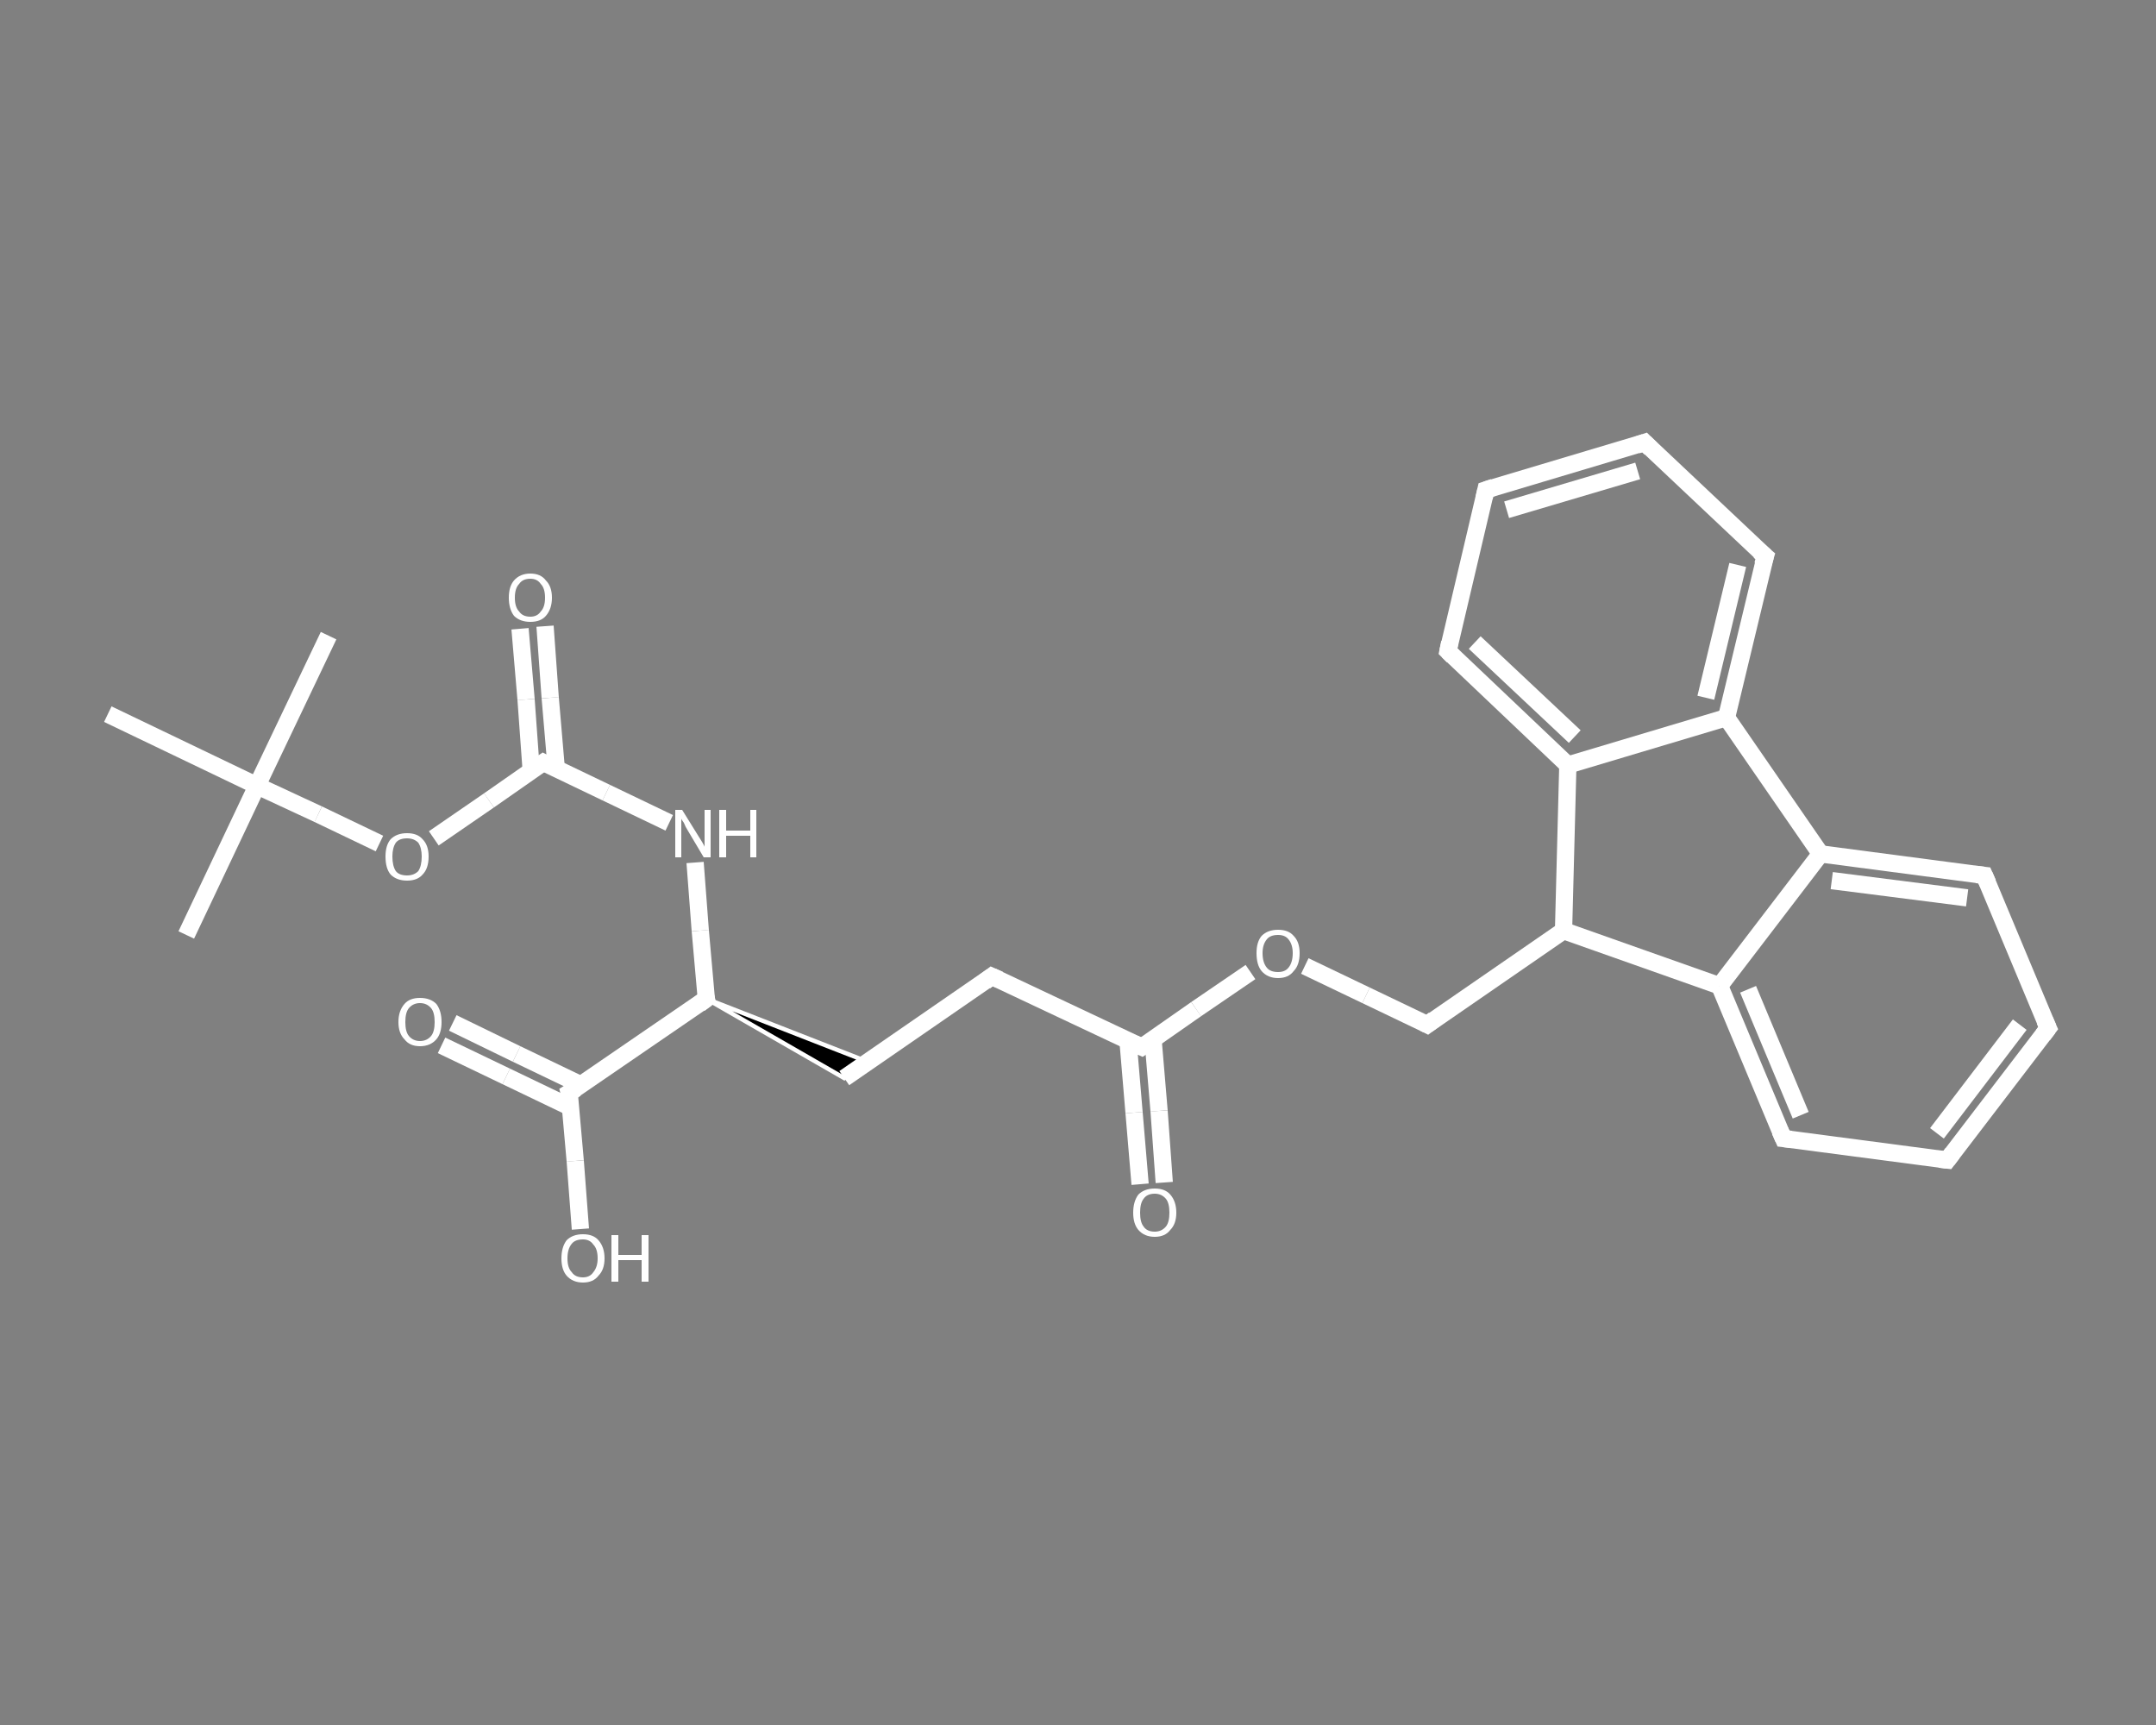 <?xml version='1.0' encoding='iso-8859-1'?>
<svg version='1.1' baseProfile='full'
              xmlns='http://www.w3.org/2000/svg'
                      xmlns:rdkit='http://www.rdkit.org/xml'
                      xmlns:xlink='http://www.w3.org/1999/xlink'
                  xml:space='preserve'
width='250px' height='200px' viewBox='0 0 250 200'>
<rect x="0" y="0" width="250" height="200" fill="#808080" stroke="none"/>
<!-- END OF HEADER -->
<rect style='opacity:1.0;fill:transparent;stroke:none' width='250.0' height='200.0' x='0.0' y='0.0'> </rect>
<path class='bond-0 atom-0 atom-1' d='M 21.6,108.4 L 29.8,91.1' style='fill:none;fill-rule:evenodd;stroke:#FFFFFF;stroke-width:2.0px;stroke-linecap:butt;stroke-linejoin:miter;stroke-opacity:1' />
<path class='bond-1 atom-1 atom-2' d='M 29.8,91.1 L 38.1,73.7' style='fill:none;fill-rule:evenodd;stroke:#FFFFFF;stroke-width:2.0px;stroke-linecap:butt;stroke-linejoin:miter;stroke-opacity:1' />
<path class='bond-2 atom-1 atom-3' d='M 29.8,91.1 L 12.5,82.8' style='fill:none;fill-rule:evenodd;stroke:#FFFFFF;stroke-width:2.0px;stroke-linecap:butt;stroke-linejoin:miter;stroke-opacity:1' />
<path class='bond-3 atom-1 atom-4' d='M 29.8,91.1 L 36.9,94.4' style='fill:none;fill-rule:evenodd;stroke:#FFFFFF;stroke-width:2.0px;stroke-linecap:butt;stroke-linejoin:miter;stroke-opacity:1' />
<path class='bond-3 atom-1 atom-4' d='M 36.9,94.4 L 44.0,97.8' style='fill:none;fill-rule:evenodd;stroke:#FFFFFF;stroke-width:2.0px;stroke-linecap:butt;stroke-linejoin:miter;stroke-opacity:1' />
<path class='bond-4 atom-4 atom-5' d='M 50.3,97.2 L 56.7,92.8' style='fill:none;fill-rule:evenodd;stroke:#FFFFFF;stroke-width:2.0px;stroke-linecap:butt;stroke-linejoin:miter;stroke-opacity:1' />
<path class='bond-4 atom-4 atom-5' d='M 56.7,92.8 L 63.0,88.4' style='fill:none;fill-rule:evenodd;stroke:#FFFFFF;stroke-width:2.0px;stroke-linecap:butt;stroke-linejoin:miter;stroke-opacity:1' />
<path class='bond-5 atom-5 atom-6' d='M 64.5,89.1 L 63.8,80.9' style='fill:none;fill-rule:evenodd;stroke:#FFFFFF;stroke-width:2.0px;stroke-linecap:butt;stroke-linejoin:miter;stroke-opacity:1' />
<path class='bond-5 atom-5 atom-6' d='M 63.8,80.9 L 63.2,72.6' style='fill:none;fill-rule:evenodd;stroke:#FFFFFF;stroke-width:2.0px;stroke-linecap:butt;stroke-linejoin:miter;stroke-opacity:1' />
<path class='bond-5 atom-5 atom-6' d='M 61.6,89.4 L 61.0,81.1' style='fill:none;fill-rule:evenodd;stroke:#FFFFFF;stroke-width:2.0px;stroke-linecap:butt;stroke-linejoin:miter;stroke-opacity:1' />
<path class='bond-5 atom-5 atom-6' d='M 61.0,81.1 L 60.3,72.9' style='fill:none;fill-rule:evenodd;stroke:#FFFFFF;stroke-width:2.0px;stroke-linecap:butt;stroke-linejoin:miter;stroke-opacity:1' />
<path class='bond-6 atom-5 atom-7' d='M 63.0,88.4 L 70.3,91.9' style='fill:none;fill-rule:evenodd;stroke:#FFFFFF;stroke-width:2.0px;stroke-linecap:butt;stroke-linejoin:miter;stroke-opacity:1' />
<path class='bond-6 atom-5 atom-7' d='M 70.3,91.9 L 77.6,95.4' style='fill:none;fill-rule:evenodd;stroke:#FFFFFF;stroke-width:2.0px;stroke-linecap:butt;stroke-linejoin:miter;stroke-opacity:1' />
<path class='bond-7 atom-7 atom-8' d='M 80.6,100.0 L 81.2,107.9' style='fill:none;fill-rule:evenodd;stroke:#FFFFFF;stroke-width:2.0px;stroke-linecap:butt;stroke-linejoin:miter;stroke-opacity:1' />
<path class='bond-7 atom-7 atom-8' d='M 81.2,107.9 L 81.9,115.8' style='fill:none;fill-rule:evenodd;stroke:#FFFFFF;stroke-width:2.0px;stroke-linecap:butt;stroke-linejoin:miter;stroke-opacity:1' />
<path class='bond-8 atom-8 atom-9' d='M 81.9,115.8 L 100.6,123.1 L 97.9,125.0 Z' style='fill:#000000;fill-rule:evenodd;fill-opacity:1;stroke:#FFFFFF;stroke-width:0.5px;stroke-linecap:butt;stroke-linejoin:miter;stroke-opacity:1;' />
<path class='bond-9 atom-9 atom-10' d='M 97.9,125.0 L 115.0,113.2' style='fill:none;fill-rule:evenodd;stroke:#FFFFFF;stroke-width:2.0px;stroke-linecap:butt;stroke-linejoin:miter;stroke-opacity:1' />
<path class='bond-10 atom-10 atom-11' d='M 115.0,113.2 L 132.4,121.4' style='fill:none;fill-rule:evenodd;stroke:#FFFFFF;stroke-width:2.0px;stroke-linecap:butt;stroke-linejoin:miter;stroke-opacity:1' />
<path class='bond-11 atom-11 atom-12' d='M 130.8,120.7 L 131.5,129.0' style='fill:none;fill-rule:evenodd;stroke:#FFFFFF;stroke-width:2.0px;stroke-linecap:butt;stroke-linejoin:miter;stroke-opacity:1' />
<path class='bond-11 atom-11 atom-12' d='M 131.5,129.0 L 132.2,137.3' style='fill:none;fill-rule:evenodd;stroke:#FFFFFF;stroke-width:2.0px;stroke-linecap:butt;stroke-linejoin:miter;stroke-opacity:1' />
<path class='bond-11 atom-11 atom-12' d='M 133.7,120.5 L 134.4,128.8' style='fill:none;fill-rule:evenodd;stroke:#FFFFFF;stroke-width:2.0px;stroke-linecap:butt;stroke-linejoin:miter;stroke-opacity:1' />
<path class='bond-11 atom-11 atom-12' d='M 134.4,128.8 L 135.0,137.1' style='fill:none;fill-rule:evenodd;stroke:#FFFFFF;stroke-width:2.0px;stroke-linecap:butt;stroke-linejoin:miter;stroke-opacity:1' />
<path class='bond-12 atom-11 atom-13' d='M 132.4,121.4 L 138.7,117.0' style='fill:none;fill-rule:evenodd;stroke:#FFFFFF;stroke-width:2.0px;stroke-linecap:butt;stroke-linejoin:miter;stroke-opacity:1' />
<path class='bond-12 atom-11 atom-13' d='M 138.7,117.0 L 145.0,112.7' style='fill:none;fill-rule:evenodd;stroke:#FFFFFF;stroke-width:2.0px;stroke-linecap:butt;stroke-linejoin:miter;stroke-opacity:1' />
<path class='bond-13 atom-13 atom-14' d='M 151.3,112.0 L 158.4,115.4' style='fill:none;fill-rule:evenodd;stroke:#FFFFFF;stroke-width:2.0px;stroke-linecap:butt;stroke-linejoin:miter;stroke-opacity:1' />
<path class='bond-13 atom-13 atom-14' d='M 158.4,115.4 L 165.5,118.8' style='fill:none;fill-rule:evenodd;stroke:#FFFFFF;stroke-width:2.0px;stroke-linecap:butt;stroke-linejoin:miter;stroke-opacity:1' />
<path class='bond-14 atom-14 atom-15' d='M 165.5,118.8 L 181.3,107.9' style='fill:none;fill-rule:evenodd;stroke:#FFFFFF;stroke-width:2.0px;stroke-linecap:butt;stroke-linejoin:miter;stroke-opacity:1' />
<path class='bond-15 atom-15 atom-16' d='M 181.3,107.9 L 199.4,114.3' style='fill:none;fill-rule:evenodd;stroke:#FFFFFF;stroke-width:2.0px;stroke-linecap:butt;stroke-linejoin:miter;stroke-opacity:1' />
<path class='bond-16 atom-16 atom-17' d='M 199.4,114.3 L 206.8,132.0' style='fill:none;fill-rule:evenodd;stroke:#FFFFFF;stroke-width:2.0px;stroke-linecap:butt;stroke-linejoin:miter;stroke-opacity:1' />
<path class='bond-16 atom-16 atom-17' d='M 202.7,114.7 L 208.8,129.3' style='fill:none;fill-rule:evenodd;stroke:#FFFFFF;stroke-width:2.0px;stroke-linecap:butt;stroke-linejoin:miter;stroke-opacity:1' />
<path class='bond-17 atom-17 atom-18' d='M 206.8,132.0 L 225.8,134.5' style='fill:none;fill-rule:evenodd;stroke:#FFFFFF;stroke-width:2.0px;stroke-linecap:butt;stroke-linejoin:miter;stroke-opacity:1' />
<path class='bond-18 atom-18 atom-19' d='M 225.8,134.5 L 237.5,119.2' style='fill:none;fill-rule:evenodd;stroke:#FFFFFF;stroke-width:2.0px;stroke-linecap:butt;stroke-linejoin:miter;stroke-opacity:1' />
<path class='bond-18 atom-18 atom-19' d='M 224.6,131.4 L 234.2,118.8' style='fill:none;fill-rule:evenodd;stroke:#FFFFFF;stroke-width:2.0px;stroke-linecap:butt;stroke-linejoin:miter;stroke-opacity:1' />
<path class='bond-19 atom-19 atom-20' d='M 237.5,119.2 L 230.1,101.5' style='fill:none;fill-rule:evenodd;stroke:#FFFFFF;stroke-width:2.0px;stroke-linecap:butt;stroke-linejoin:miter;stroke-opacity:1' />
<path class='bond-20 atom-20 atom-21' d='M 230.1,101.5 L 211.1,99.0' style='fill:none;fill-rule:evenodd;stroke:#FFFFFF;stroke-width:2.0px;stroke-linecap:butt;stroke-linejoin:miter;stroke-opacity:1' />
<path class='bond-20 atom-20 atom-21' d='M 228.1,104.1 L 212.4,102.1' style='fill:none;fill-rule:evenodd;stroke:#FFFFFF;stroke-width:2.0px;stroke-linecap:butt;stroke-linejoin:miter;stroke-opacity:1' />
<path class='bond-21 atom-21 atom-22' d='M 211.1,99.0 L 200.2,83.2' style='fill:none;fill-rule:evenodd;stroke:#FFFFFF;stroke-width:2.0px;stroke-linecap:butt;stroke-linejoin:miter;stroke-opacity:1' />
<path class='bond-22 atom-22 atom-23' d='M 200.2,83.2 L 204.7,64.5' style='fill:none;fill-rule:evenodd;stroke:#FFFFFF;stroke-width:2.0px;stroke-linecap:butt;stroke-linejoin:miter;stroke-opacity:1' />
<path class='bond-22 atom-22 atom-23' d='M 197.8,80.9 L 201.5,65.5' style='fill:none;fill-rule:evenodd;stroke:#FFFFFF;stroke-width:2.0px;stroke-linecap:butt;stroke-linejoin:miter;stroke-opacity:1' />
<path class='bond-23 atom-23 atom-24' d='M 204.7,64.5 L 190.7,51.3' style='fill:none;fill-rule:evenodd;stroke:#FFFFFF;stroke-width:2.0px;stroke-linecap:butt;stroke-linejoin:miter;stroke-opacity:1' />
<path class='bond-24 atom-24 atom-25' d='M 190.7,51.3 L 172.3,56.8' style='fill:none;fill-rule:evenodd;stroke:#FFFFFF;stroke-width:2.0px;stroke-linecap:butt;stroke-linejoin:miter;stroke-opacity:1' />
<path class='bond-24 atom-24 atom-25' d='M 189.9,54.6 L 174.7,59.1' style='fill:none;fill-rule:evenodd;stroke:#FFFFFF;stroke-width:2.0px;stroke-linecap:butt;stroke-linejoin:miter;stroke-opacity:1' />
<path class='bond-25 atom-25 atom-26' d='M 172.3,56.8 L 167.9,75.5' style='fill:none;fill-rule:evenodd;stroke:#FFFFFF;stroke-width:2.0px;stroke-linecap:butt;stroke-linejoin:miter;stroke-opacity:1' />
<path class='bond-26 atom-26 atom-27' d='M 167.9,75.5 L 181.8,88.7' style='fill:none;fill-rule:evenodd;stroke:#FFFFFF;stroke-width:2.0px;stroke-linecap:butt;stroke-linejoin:miter;stroke-opacity:1' />
<path class='bond-26 atom-26 atom-27' d='M 171.0,74.5 L 182.6,85.4' style='fill:none;fill-rule:evenodd;stroke:#FFFFFF;stroke-width:2.0px;stroke-linecap:butt;stroke-linejoin:miter;stroke-opacity:1' />
<path class='bond-27 atom-8 atom-28' d='M 81.9,115.8 L 66.0,126.7' style='fill:none;fill-rule:evenodd;stroke:#FFFFFF;stroke-width:2.0px;stroke-linecap:butt;stroke-linejoin:miter;stroke-opacity:1' />
<path class='bond-28 atom-28 atom-29' d='M 67.4,125.8 L 59.9,122.2' style='fill:none;fill-rule:evenodd;stroke:#FFFFFF;stroke-width:2.0px;stroke-linecap:butt;stroke-linejoin:miter;stroke-opacity:1' />
<path class='bond-28 atom-28 atom-29' d='M 59.9,122.2 L 52.5,118.6' style='fill:none;fill-rule:evenodd;stroke:#FFFFFF;stroke-width:2.0px;stroke-linecap:butt;stroke-linejoin:miter;stroke-opacity:1' />
<path class='bond-28 atom-28 atom-29' d='M 66.2,128.4 L 58.7,124.8' style='fill:none;fill-rule:evenodd;stroke:#FFFFFF;stroke-width:2.0px;stroke-linecap:butt;stroke-linejoin:miter;stroke-opacity:1' />
<path class='bond-28 atom-28 atom-29' d='M 58.7,124.8 L 51.2,121.2' style='fill:none;fill-rule:evenodd;stroke:#FFFFFF;stroke-width:2.0px;stroke-linecap:butt;stroke-linejoin:miter;stroke-opacity:1' />
<path class='bond-29 atom-28 atom-30' d='M 66.0,126.7 L 66.7,134.6' style='fill:none;fill-rule:evenodd;stroke:#FFFFFF;stroke-width:2.0px;stroke-linecap:butt;stroke-linejoin:miter;stroke-opacity:1' />
<path class='bond-29 atom-28 atom-30' d='M 66.7,134.6 L 67.3,142.5' style='fill:none;fill-rule:evenodd;stroke:#FFFFFF;stroke-width:2.0px;stroke-linecap:butt;stroke-linejoin:miter;stroke-opacity:1' />
<path class='bond-30 atom-27 atom-15' d='M 181.8,88.7 L 181.3,107.9' style='fill:none;fill-rule:evenodd;stroke:#FFFFFF;stroke-width:2.0px;stroke-linecap:butt;stroke-linejoin:miter;stroke-opacity:1' />
<path class='bond-31 atom-21 atom-16' d='M 211.1,99.0 L 199.4,114.3' style='fill:none;fill-rule:evenodd;stroke:#FFFFFF;stroke-width:2.0px;stroke-linecap:butt;stroke-linejoin:miter;stroke-opacity:1' />
<path class='bond-32 atom-27 atom-22' d='M 181.8,88.7 L 200.2,83.2' style='fill:none;fill-rule:evenodd;stroke:#FFFFFF;stroke-width:2.0px;stroke-linecap:butt;stroke-linejoin:miter;stroke-opacity:1' />
<path d='M 62.7,88.6 L 63.0,88.4 L 63.4,88.6' style='fill:none;stroke:#FFFFFF;stroke-width:2.0px;stroke-linecap:butt;stroke-linejoin:miter;stroke-opacity:1;' />
<path d='M 81.8,115.4 L 81.9,115.8 L 81.1,116.4' style='fill:none;stroke:#FFFFFF;stroke-width:2.0px;stroke-linecap:butt;stroke-linejoin:miter;stroke-opacity:1;' />
<path d='M 114.2,113.8 L 115.0,113.2 L 115.9,113.6' style='fill:none;stroke:#FFFFFF;stroke-width:2.0px;stroke-linecap:butt;stroke-linejoin:miter;stroke-opacity:1;' />
<path d='M 131.5,121.0 L 132.4,121.4 L 132.7,121.2' style='fill:none;stroke:#FFFFFF;stroke-width:2.0px;stroke-linecap:butt;stroke-linejoin:miter;stroke-opacity:1;' />
<path d='M 165.1,118.6 L 165.5,118.8 L 166.3,118.2' style='fill:none;stroke:#FFFFFF;stroke-width:2.0px;stroke-linecap:butt;stroke-linejoin:miter;stroke-opacity:1;' />
<path d='M 206.4,131.1 L 206.8,132.0 L 207.7,132.1' style='fill:none;stroke:#FFFFFF;stroke-width:2.0px;stroke-linecap:butt;stroke-linejoin:miter;stroke-opacity:1;' />
<path d='M 224.9,134.4 L 225.8,134.5 L 226.4,133.7' style='fill:none;stroke:#FFFFFF;stroke-width:2.0px;stroke-linecap:butt;stroke-linejoin:miter;stroke-opacity:1;' />
<path d='M 236.9,120.0 L 237.5,119.2 L 237.1,118.3' style='fill:none;stroke:#FFFFFF;stroke-width:2.0px;stroke-linecap:butt;stroke-linejoin:miter;stroke-opacity:1;' />
<path d='M 230.5,102.4 L 230.1,101.5 L 229.2,101.4' style='fill:none;stroke:#FFFFFF;stroke-width:2.0px;stroke-linecap:butt;stroke-linejoin:miter;stroke-opacity:1;' />
<path d='M 204.4,65.5 L 204.7,64.5 L 204.0,63.9' style='fill:none;stroke:#FFFFFF;stroke-width:2.0px;stroke-linecap:butt;stroke-linejoin:miter;stroke-opacity:1;' />
<path d='M 191.4,52.0 L 190.7,51.3 L 189.8,51.6' style='fill:none;stroke:#FFFFFF;stroke-width:2.0px;stroke-linecap:butt;stroke-linejoin:miter;stroke-opacity:1;' />
<path d='M 173.2,56.5 L 172.3,56.8 L 172.1,57.7' style='fill:none;stroke:#FFFFFF;stroke-width:2.0px;stroke-linecap:butt;stroke-linejoin:miter;stroke-opacity:1;' />
<path d='M 168.1,74.5 L 167.9,75.5 L 168.5,76.1' style='fill:none;stroke:#FFFFFF;stroke-width:2.0px;stroke-linecap:butt;stroke-linejoin:miter;stroke-opacity:1;' />
<path d='M 66.8,126.2 L 66.0,126.7 L 66.1,127.1' style='fill:none;stroke:#FFFFFF;stroke-width:2.0px;stroke-linecap:butt;stroke-linejoin:miter;stroke-opacity:1;' />
<path class='atom-4' d='M 44.7 99.3
Q 44.7 98.0, 45.3 97.3
Q 46.0 96.6, 47.2 96.6
Q 48.4 96.6, 49.0 97.3
Q 49.7 98.0, 49.7 99.3
Q 49.7 100.7, 49.0 101.4
Q 48.4 102.1, 47.2 102.1
Q 46.0 102.1, 45.3 101.4
Q 44.7 100.7, 44.7 99.3
M 47.2 101.5
Q 48.0 101.5, 48.5 101.0
Q 48.9 100.4, 48.9 99.3
Q 48.9 98.3, 48.5 97.7
Q 48.0 97.2, 47.2 97.2
Q 46.3 97.2, 45.9 97.7
Q 45.5 98.3, 45.5 99.3
Q 45.5 100.4, 45.9 101.0
Q 46.3 101.5, 47.2 101.5
' fill='#FFFFFF'/>
<path class='atom-6' d='M 59.0 69.3
Q 59.0 68.0, 59.6 67.3
Q 60.3 66.5, 61.5 66.5
Q 62.7 66.5, 63.3 67.3
Q 64.0 68.0, 64.0 69.3
Q 64.0 70.6, 63.3 71.4
Q 62.7 72.1, 61.5 72.1
Q 60.3 72.1, 59.6 71.4
Q 59.0 70.6, 59.0 69.3
M 61.5 71.5
Q 62.3 71.5, 62.7 70.9
Q 63.2 70.4, 63.2 69.3
Q 63.2 68.2, 62.7 67.7
Q 62.3 67.1, 61.5 67.1
Q 60.6 67.1, 60.2 67.7
Q 59.7 68.2, 59.7 69.3
Q 59.7 70.4, 60.2 70.9
Q 60.6 71.5, 61.5 71.5
' fill='#FFFFFF'/>
<path class='atom-7' d='M 79.1 93.9
L 80.9 96.8
Q 81.1 97.1, 81.4 97.6
Q 81.7 98.1, 81.7 98.2
L 81.7 93.9
L 82.4 93.9
L 82.4 99.4
L 81.6 99.4
L 79.7 96.2
Q 79.5 95.9, 79.3 95.4
Q 79.0 95.0, 79.0 94.9
L 79.0 99.4
L 78.3 99.4
L 78.3 93.9
L 79.1 93.9
' fill='#FFFFFF'/>
<path class='atom-7' d='M 83.4 93.9
L 84.2 93.9
L 84.2 96.3
L 87.0 96.3
L 87.0 93.9
L 87.7 93.9
L 87.7 99.4
L 87.0 99.4
L 87.0 96.9
L 84.2 96.9
L 84.2 99.4
L 83.4 99.4
L 83.4 93.9
' fill='#FFFFFF'/>
<path class='atom-12' d='M 131.4 140.6
Q 131.4 139.3, 132.0 138.5
Q 132.7 137.8, 133.9 137.8
Q 135.1 137.8, 135.7 138.5
Q 136.4 139.3, 136.4 140.6
Q 136.4 141.9, 135.7 142.6
Q 135.1 143.4, 133.9 143.4
Q 132.7 143.4, 132.0 142.6
Q 131.4 141.9, 131.4 140.6
M 133.9 142.8
Q 134.7 142.8, 135.2 142.2
Q 135.6 141.7, 135.6 140.6
Q 135.6 139.5, 135.2 139.0
Q 134.7 138.4, 133.9 138.4
Q 133.0 138.4, 132.6 139.0
Q 132.2 139.5, 132.2 140.6
Q 132.2 141.7, 132.6 142.2
Q 133.0 142.8, 133.9 142.8
' fill='#FFFFFF'/>
<path class='atom-13' d='M 145.7 110.5
Q 145.7 109.2, 146.3 108.5
Q 147.0 107.8, 148.2 107.8
Q 149.4 107.8, 150.0 108.5
Q 150.7 109.2, 150.7 110.5
Q 150.7 111.9, 150.0 112.6
Q 149.4 113.4, 148.2 113.4
Q 147.0 113.4, 146.3 112.6
Q 145.7 111.9, 145.7 110.5
M 148.2 112.7
Q 149.0 112.7, 149.4 112.2
Q 149.9 111.6, 149.9 110.5
Q 149.9 109.5, 149.4 108.9
Q 149.0 108.4, 148.2 108.4
Q 147.3 108.4, 146.9 108.9
Q 146.4 109.5, 146.4 110.5
Q 146.4 111.6, 146.9 112.2
Q 147.3 112.7, 148.2 112.7
' fill='#FFFFFF'/>
<path class='atom-29' d='M 46.2 118.5
Q 46.2 117.2, 46.9 116.4
Q 47.5 115.7, 48.7 115.7
Q 49.9 115.7, 50.6 116.4
Q 51.2 117.2, 51.2 118.5
Q 51.2 119.8, 50.6 120.5
Q 49.9 121.3, 48.7 121.3
Q 47.5 121.3, 46.9 120.5
Q 46.2 119.8, 46.2 118.5
M 48.7 120.7
Q 49.5 120.7, 50.0 120.1
Q 50.4 119.6, 50.4 118.5
Q 50.4 117.4, 50.0 116.9
Q 49.5 116.3, 48.7 116.3
Q 47.9 116.3, 47.4 116.9
Q 47.0 117.4, 47.0 118.5
Q 47.0 119.6, 47.4 120.1
Q 47.9 120.7, 48.7 120.7
' fill='#FFFFFF'/>
<path class='atom-30' d='M 65.1 145.9
Q 65.1 144.6, 65.7 143.8
Q 66.4 143.1, 67.6 143.1
Q 68.8 143.1, 69.4 143.8
Q 70.1 144.6, 70.1 145.9
Q 70.1 147.2, 69.4 147.9
Q 68.8 148.7, 67.6 148.7
Q 66.4 148.7, 65.7 147.9
Q 65.1 147.2, 65.1 145.9
M 67.6 148.1
Q 68.4 148.1, 68.8 147.5
Q 69.3 146.9, 69.3 145.9
Q 69.3 144.8, 68.8 144.3
Q 68.4 143.7, 67.6 143.7
Q 66.7 143.7, 66.3 144.2
Q 65.8 144.8, 65.8 145.9
Q 65.8 147.0, 66.3 147.5
Q 66.7 148.1, 67.6 148.1
' fill='#FFFFFF'/>
<path class='atom-30' d='M 70.9 143.2
L 71.7 143.2
L 71.7 145.5
L 74.4 145.5
L 74.4 143.2
L 75.2 143.2
L 75.2 148.6
L 74.4 148.6
L 74.4 146.1
L 71.7 146.1
L 71.7 148.6
L 70.9 148.6
L 70.9 143.2
' fill='#FFFFFF'/>
</svg>
